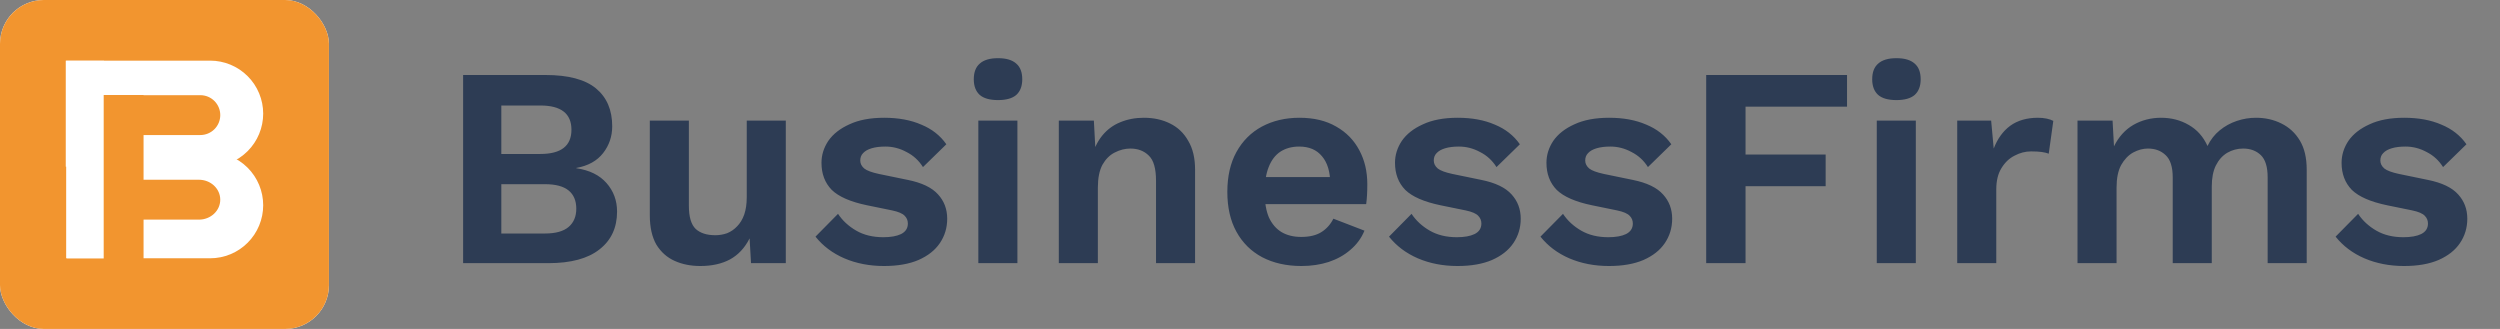 <svg width="228" height="30" viewBox="0 0 228 30" fill="none" xmlns="http://www.w3.org/2000/svg">
<rect x="0" y="0" width="228" height="30" fill="#808080" stroke="none"/>
<path d="M42.236 24V6.84H49.75C51.83 6.84 53.364 7.247 54.352 8.062C55.34 8.877 55.834 10.029 55.834 11.52C55.834 12.439 55.557 13.253 55.002 13.964C54.447 14.675 53.633 15.125 52.558 15.316V15.342C53.754 15.515 54.673 15.966 55.314 16.694C55.955 17.422 56.276 18.289 56.276 19.294C56.276 20.767 55.739 21.92 54.664 22.752C53.607 23.584 52.055 24 50.01 24H42.236ZM45.72 21.296H49.698C50.669 21.296 51.388 21.097 51.856 20.698C52.324 20.299 52.558 19.745 52.558 19.034C52.558 18.306 52.324 17.751 51.856 17.37C51.388 16.989 50.669 16.798 49.698 16.798H45.72V21.296ZM45.72 14.042H49.282C51.171 14.042 52.116 13.305 52.116 11.832C52.116 10.359 51.171 9.622 49.282 9.622H45.72V14.042ZM63.865 24.26C62.998 24.26 62.218 24.104 61.525 23.792C60.831 23.48 60.277 22.986 59.861 22.31C59.462 21.617 59.263 20.724 59.263 19.632V11H62.825V18.774C62.825 19.779 63.033 20.481 63.449 20.88C63.865 21.261 64.463 21.452 65.243 21.452C65.607 21.452 65.962 21.391 66.309 21.27C66.655 21.131 66.959 20.923 67.219 20.646C67.496 20.369 67.713 20.013 67.869 19.58C68.025 19.129 68.103 18.601 68.103 17.994V11H71.665V24H68.493L68.363 21.738C67.929 22.605 67.331 23.246 66.569 23.662C65.823 24.061 64.922 24.26 63.865 24.26ZM80.613 24.26C79.296 24.26 78.091 24.026 76.999 23.558C75.924 23.09 75.049 22.431 74.373 21.582L76.427 19.502C76.843 20.126 77.398 20.637 78.091 21.036C78.784 21.435 79.608 21.634 80.561 21.634C81.237 21.634 81.774 21.539 82.173 21.348C82.589 21.14 82.797 20.819 82.797 20.386C82.797 20.109 82.702 19.875 82.511 19.684C82.32 19.476 81.939 19.311 81.367 19.19L79.079 18.722C77.571 18.41 76.496 17.942 75.855 17.318C75.231 16.677 74.919 15.853 74.919 14.848C74.919 14.137 75.127 13.47 75.543 12.846C75.976 12.222 76.618 11.719 77.467 11.338C78.316 10.939 79.374 10.74 80.639 10.74C81.939 10.74 83.066 10.948 84.019 11.364C84.99 11.763 85.752 12.361 86.307 13.158L84.175 15.238C83.794 14.631 83.291 14.172 82.667 13.86C82.06 13.531 81.419 13.366 80.743 13.366C80.258 13.366 79.842 13.418 79.495 13.522C79.148 13.626 78.888 13.773 78.715 13.964C78.542 14.137 78.455 14.363 78.455 14.64C78.455 14.917 78.576 15.16 78.819 15.368C79.062 15.559 79.504 15.723 80.145 15.862L82.797 16.408C84.08 16.668 84.998 17.11 85.553 17.734C86.108 18.341 86.385 19.077 86.385 19.944C86.385 20.776 86.16 21.521 85.709 22.18C85.276 22.821 84.626 23.333 83.759 23.714C82.91 24.078 81.861 24.26 80.613 24.26ZM91.019 9.128C90.274 9.128 89.719 8.972 89.356 8.66C88.992 8.331 88.809 7.854 88.809 7.23C88.809 6.589 88.992 6.112 89.356 5.8C89.719 5.471 90.274 5.306 91.019 5.306C91.765 5.306 92.32 5.471 92.683 5.8C93.047 6.112 93.23 6.589 93.23 7.23C93.23 7.854 93.047 8.331 92.683 8.66C92.32 8.972 91.765 9.128 91.019 9.128ZM92.787 11V24H89.225V11H92.787ZM96.563 24V11H99.761L99.969 14.9L99.527 14.484C99.735 13.635 100.065 12.933 100.515 12.378C100.966 11.823 101.512 11.416 102.153 11.156C102.812 10.879 103.531 10.74 104.311 10.74C105.213 10.74 106.01 10.913 106.703 11.26C107.414 11.607 107.969 12.135 108.367 12.846C108.783 13.539 108.991 14.415 108.991 15.472V24H105.429V16.486C105.429 15.377 105.213 14.614 104.779 14.198C104.346 13.765 103.783 13.548 103.089 13.548C102.604 13.548 102.127 13.669 101.659 13.912C101.209 14.137 100.836 14.51 100.541 15.03C100.264 15.55 100.125 16.243 100.125 17.11V24H96.563ZM118.693 24.26C117.324 24.26 116.128 23.991 115.105 23.454C114.1 22.917 113.32 22.145 112.765 21.14C112.21 20.135 111.933 18.921 111.933 17.5C111.933 16.079 112.21 14.865 112.765 13.86C113.32 12.855 114.091 12.083 115.079 11.546C116.084 11.009 117.228 10.74 118.511 10.74C119.828 10.74 120.946 11.009 121.865 11.546C122.784 12.066 123.486 12.785 123.971 13.704C124.456 14.605 124.699 15.637 124.699 16.798C124.699 17.145 124.69 17.474 124.673 17.786C124.656 18.098 124.63 18.375 124.595 18.618H114.221V16.148H123.035L121.319 16.772C121.319 15.68 121.068 14.839 120.565 14.25C120.08 13.661 119.386 13.366 118.485 13.366C117.826 13.366 117.254 13.522 116.769 13.834C116.301 14.146 115.946 14.614 115.703 15.238C115.46 15.845 115.339 16.616 115.339 17.552C115.339 18.471 115.469 19.233 115.729 19.84C116.006 20.429 116.388 20.871 116.873 21.166C117.376 21.461 117.974 21.608 118.667 21.608C119.43 21.608 120.045 21.461 120.513 21.166C120.981 20.871 121.345 20.464 121.605 19.944L124.439 21.036C124.162 21.712 123.737 22.293 123.165 22.778C122.61 23.263 121.943 23.636 121.163 23.896C120.4 24.139 119.577 24.26 118.693 24.26ZM132.918 24.26C131.6 24.26 130.396 24.026 129.304 23.558C128.229 23.09 127.354 22.431 126.678 21.582L128.732 19.502C129.148 20.126 129.702 20.637 130.396 21.036C131.089 21.435 131.912 21.634 132.866 21.634C133.542 21.634 134.079 21.539 134.478 21.348C134.894 21.14 135.102 20.819 135.102 20.386C135.102 20.109 135.006 19.875 134.816 19.684C134.625 19.476 134.244 19.311 133.672 19.19L131.384 18.722C129.876 18.41 128.801 17.942 128.16 17.318C127.536 16.677 127.224 15.853 127.224 14.848C127.224 14.137 127.432 13.47 127.848 12.846C128.281 12.222 128.922 11.719 129.772 11.338C130.621 10.939 131.678 10.74 132.944 10.74C134.244 10.74 135.37 10.948 136.324 11.364C137.294 11.763 138.057 12.361 138.612 13.158L136.48 15.238C136.098 14.631 135.596 14.172 134.972 13.86C134.365 13.531 133.724 13.366 133.048 13.366C132.562 13.366 132.146 13.418 131.8 13.522C131.453 13.626 131.193 13.773 131.02 13.964C130.846 14.137 130.76 14.363 130.76 14.64C130.76 14.917 130.881 15.16 131.124 15.368C131.366 15.559 131.808 15.723 132.45 15.862L135.102 16.408C136.384 16.668 137.303 17.11 137.858 17.734C138.412 18.341 138.69 19.077 138.69 19.944C138.69 20.776 138.464 21.521 138.014 22.18C137.58 22.821 136.93 23.333 136.064 23.714C135.214 24.078 134.166 24.26 132.918 24.26ZM146.73 24.26C145.413 24.26 144.208 24.026 143.116 23.558C142.042 23.09 141.166 22.431 140.49 21.582L142.544 19.502C142.96 20.126 143.515 20.637 144.208 21.036C144.902 21.435 145.725 21.634 146.678 21.634C147.354 21.634 147.892 21.539 148.29 21.348C148.706 21.14 148.914 20.819 148.914 20.386C148.914 20.109 148.819 19.875 148.628 19.684C148.438 19.476 148.056 19.311 147.484 19.19L145.196 18.722C143.688 18.41 142.614 17.942 141.972 17.318C141.348 16.677 141.036 15.853 141.036 14.848C141.036 14.137 141.244 13.47 141.66 12.846C142.094 12.222 142.735 11.719 143.584 11.338C144.434 10.939 145.491 10.74 146.756 10.74C148.056 10.74 149.183 10.948 150.136 11.364C151.107 11.763 151.87 12.361 152.424 13.158L150.292 15.238C149.911 14.631 149.408 14.172 148.784 13.86C148.178 13.531 147.536 13.366 146.86 13.366C146.375 13.366 145.959 13.418 145.612 13.522C145.266 13.626 145.006 13.773 144.832 13.964C144.659 14.137 144.572 14.363 144.572 14.64C144.572 14.917 144.694 15.16 144.936 15.368C145.179 15.559 145.621 15.723 146.262 15.862L148.914 16.408C150.197 16.668 151.116 17.11 151.67 17.734C152.225 18.341 152.502 19.077 152.502 19.944C152.502 20.776 152.277 21.521 151.826 22.18C151.393 22.821 150.743 23.333 149.876 23.714C149.027 24.078 147.978 24.26 146.73 24.26ZM168.449 9.726H159.193V14.094H166.499V16.98H159.193V24H155.605V6.84H168.449V9.726ZM172.955 9.128C172.21 9.128 171.655 8.972 171.291 8.66C170.927 8.331 170.745 7.854 170.745 7.23C170.745 6.589 170.927 6.112 171.291 5.8C171.655 5.471 172.21 5.306 172.955 5.306C173.7 5.306 174.255 5.471 174.619 5.8C174.983 6.112 175.165 6.589 175.165 7.23C175.165 7.854 174.983 8.331 174.619 8.66C174.255 8.972 173.7 9.128 172.955 9.128ZM174.723 11V24H171.161V11H174.723ZM178.499 24V11H181.593L181.827 13.548C182.174 12.647 182.676 11.953 183.335 11.468C184.011 10.983 184.852 10.74 185.857 10.74C186.152 10.74 186.42 10.766 186.663 10.818C186.906 10.87 187.105 10.939 187.261 11.026L186.845 14.016C186.672 13.947 186.455 13.895 186.195 13.86C185.952 13.825 185.632 13.808 185.233 13.808C184.713 13.808 184.21 13.938 183.725 14.198C183.24 14.441 182.841 14.822 182.529 15.342C182.217 15.845 182.061 16.486 182.061 17.266V24H178.499ZM189.468 24V11H192.666L192.796 13.34C193.229 12.473 193.818 11.823 194.564 11.39C195.326 10.957 196.167 10.74 197.086 10.74C198.022 10.74 198.862 10.957 199.608 11.39C200.37 11.823 200.942 12.465 201.324 13.314C201.601 12.742 201.974 12.265 202.442 11.884C202.91 11.503 203.43 11.217 204.002 11.026C204.574 10.835 205.154 10.74 205.744 10.74C206.593 10.74 207.364 10.913 208.058 11.26C208.768 11.607 209.332 12.127 209.748 12.82C210.164 13.513 210.372 14.397 210.372 15.472V24H206.81V16.174C206.81 15.221 206.602 14.545 206.186 14.146C205.77 13.747 205.232 13.548 204.574 13.548C204.054 13.548 203.568 13.678 203.118 13.938C202.684 14.198 202.338 14.588 202.078 15.108C201.835 15.611 201.714 16.243 201.714 17.006V24H198.152V16.174C198.152 15.221 197.935 14.545 197.502 14.146C197.086 13.747 196.548 13.548 195.89 13.548C195.439 13.548 194.988 13.669 194.538 13.912C194.104 14.155 193.74 14.536 193.446 15.056C193.168 15.576 193.03 16.261 193.03 17.11V24H189.468ZM219.246 24.26C217.928 24.26 216.724 24.026 215.632 23.558C214.557 23.09 213.682 22.431 213.006 21.582L215.06 19.502C215.476 20.126 216.03 20.637 216.724 21.036C217.417 21.435 218.24 21.634 219.194 21.634C219.87 21.634 220.407 21.539 220.806 21.348C221.222 21.14 221.43 20.819 221.43 20.386C221.43 20.109 221.334 19.875 221.144 19.684C220.953 19.476 220.572 19.311 220 19.19L217.712 18.722C216.204 18.41 215.129 17.942 214.488 17.318C213.864 16.677 213.552 15.853 213.552 14.848C213.552 14.137 213.76 13.47 214.176 12.846C214.609 12.222 215.25 11.719 216.1 11.338C216.949 10.939 218.006 10.74 219.272 10.74C220.572 10.74 221.698 10.948 222.652 11.364C223.622 11.763 224.385 12.361 224.94 13.158L222.808 15.238C222.426 14.631 221.924 14.172 221.3 13.86C220.693 13.531 220.052 13.366 219.376 13.366C218.89 13.366 218.474 13.418 218.128 13.522C217.781 13.626 217.521 13.773 217.348 13.964C217.174 14.137 217.088 14.363 217.088 14.64C217.088 14.917 217.209 15.16 217.452 15.368C217.694 15.559 218.136 15.723 218.778 15.862L221.43 16.408C222.712 16.668 223.631 17.11 224.186 17.734C224.74 18.341 225.018 19.077 225.018 19.944C225.018 20.776 224.792 21.521 224.342 22.18C223.908 22.821 223.258 23.333 222.392 23.714C221.542 24.078 220.494 24.26 219.246 24.26Z" fill="#2D3C54"/>
<g clip-path="url(#clip0_389_5628)">
<rect width="30" height="30" rx="4" fill="white"/>
<path d="M28.182 0H1.818C0.814 0 0 0.814 0 1.818V28.182C0 29.186 0.814 30 1.818 30H28.182C29.186 30 30 29.186 30 28.182V1.818C30 0.814 29.186 0 28.182 0Z" fill="#F2952F"/>
<path d="M9.482 5.545H6.039V23.552H9.482V5.545Z" fill="white"/>
<path d="M5.998 5.53H19.166C20.449 5.53 21.679 6.039 22.586 6.946C23.493 7.853 24.003 9.083 24.003 10.366C24.002 11.648 23.492 12.878 22.585 13.784C21.678 14.691 20.448 15.2 19.166 15.2H5.998V5.53Z" fill="white"/>
<path d="M6.089 13.882H19.166C20.449 13.882 21.679 14.391 22.586 15.298C23.493 16.205 24.003 17.436 24.003 18.718C24.003 20.001 23.493 21.231 22.586 22.138C21.679 23.045 20.449 23.555 19.166 23.555H6.089V13.882Z" fill="white"/>
<path d="M13.093 8.661H9.457V24.471H13.093V8.661Z" fill="#F2952F"/>
<path d="M18.271 12.316H12.046C11.563 12.316 11.101 12.124 10.76 11.783C10.419 11.442 10.227 10.98 10.227 10.498C10.227 10.015 10.419 9.553 10.76 9.212C11.101 8.871 11.563 8.68 12.046 8.68H18.271C18.753 8.68 19.215 8.871 19.556 9.212C19.897 9.553 20.089 10.015 20.089 10.498C20.089 10.98 19.897 11.442 19.556 11.783C19.215 12.124 18.753 12.316 18.271 12.316Z" fill="#F2952F"/>
<path d="M18.147 20.03H12.168C11.654 20.03 11.16 19.838 10.796 19.497C10.432 19.156 10.227 18.694 10.227 18.211C10.227 17.729 10.432 17.267 10.796 16.926C11.16 16.585 11.654 16.393 12.168 16.393H18.147C18.661 16.393 19.155 16.585 19.519 16.926C19.883 17.267 20.087 17.729 20.087 18.211C20.087 18.694 19.883 19.156 19.519 19.497C19.155 19.838 18.661 20.03 18.147 20.03Z" fill="#F2952F"/>
</g>
<defs>
<clipPath id="clip0_389_5628">
<rect width="30" height="30" rx="4" fill="white"/>
</clipPath>
</defs>
</svg>
